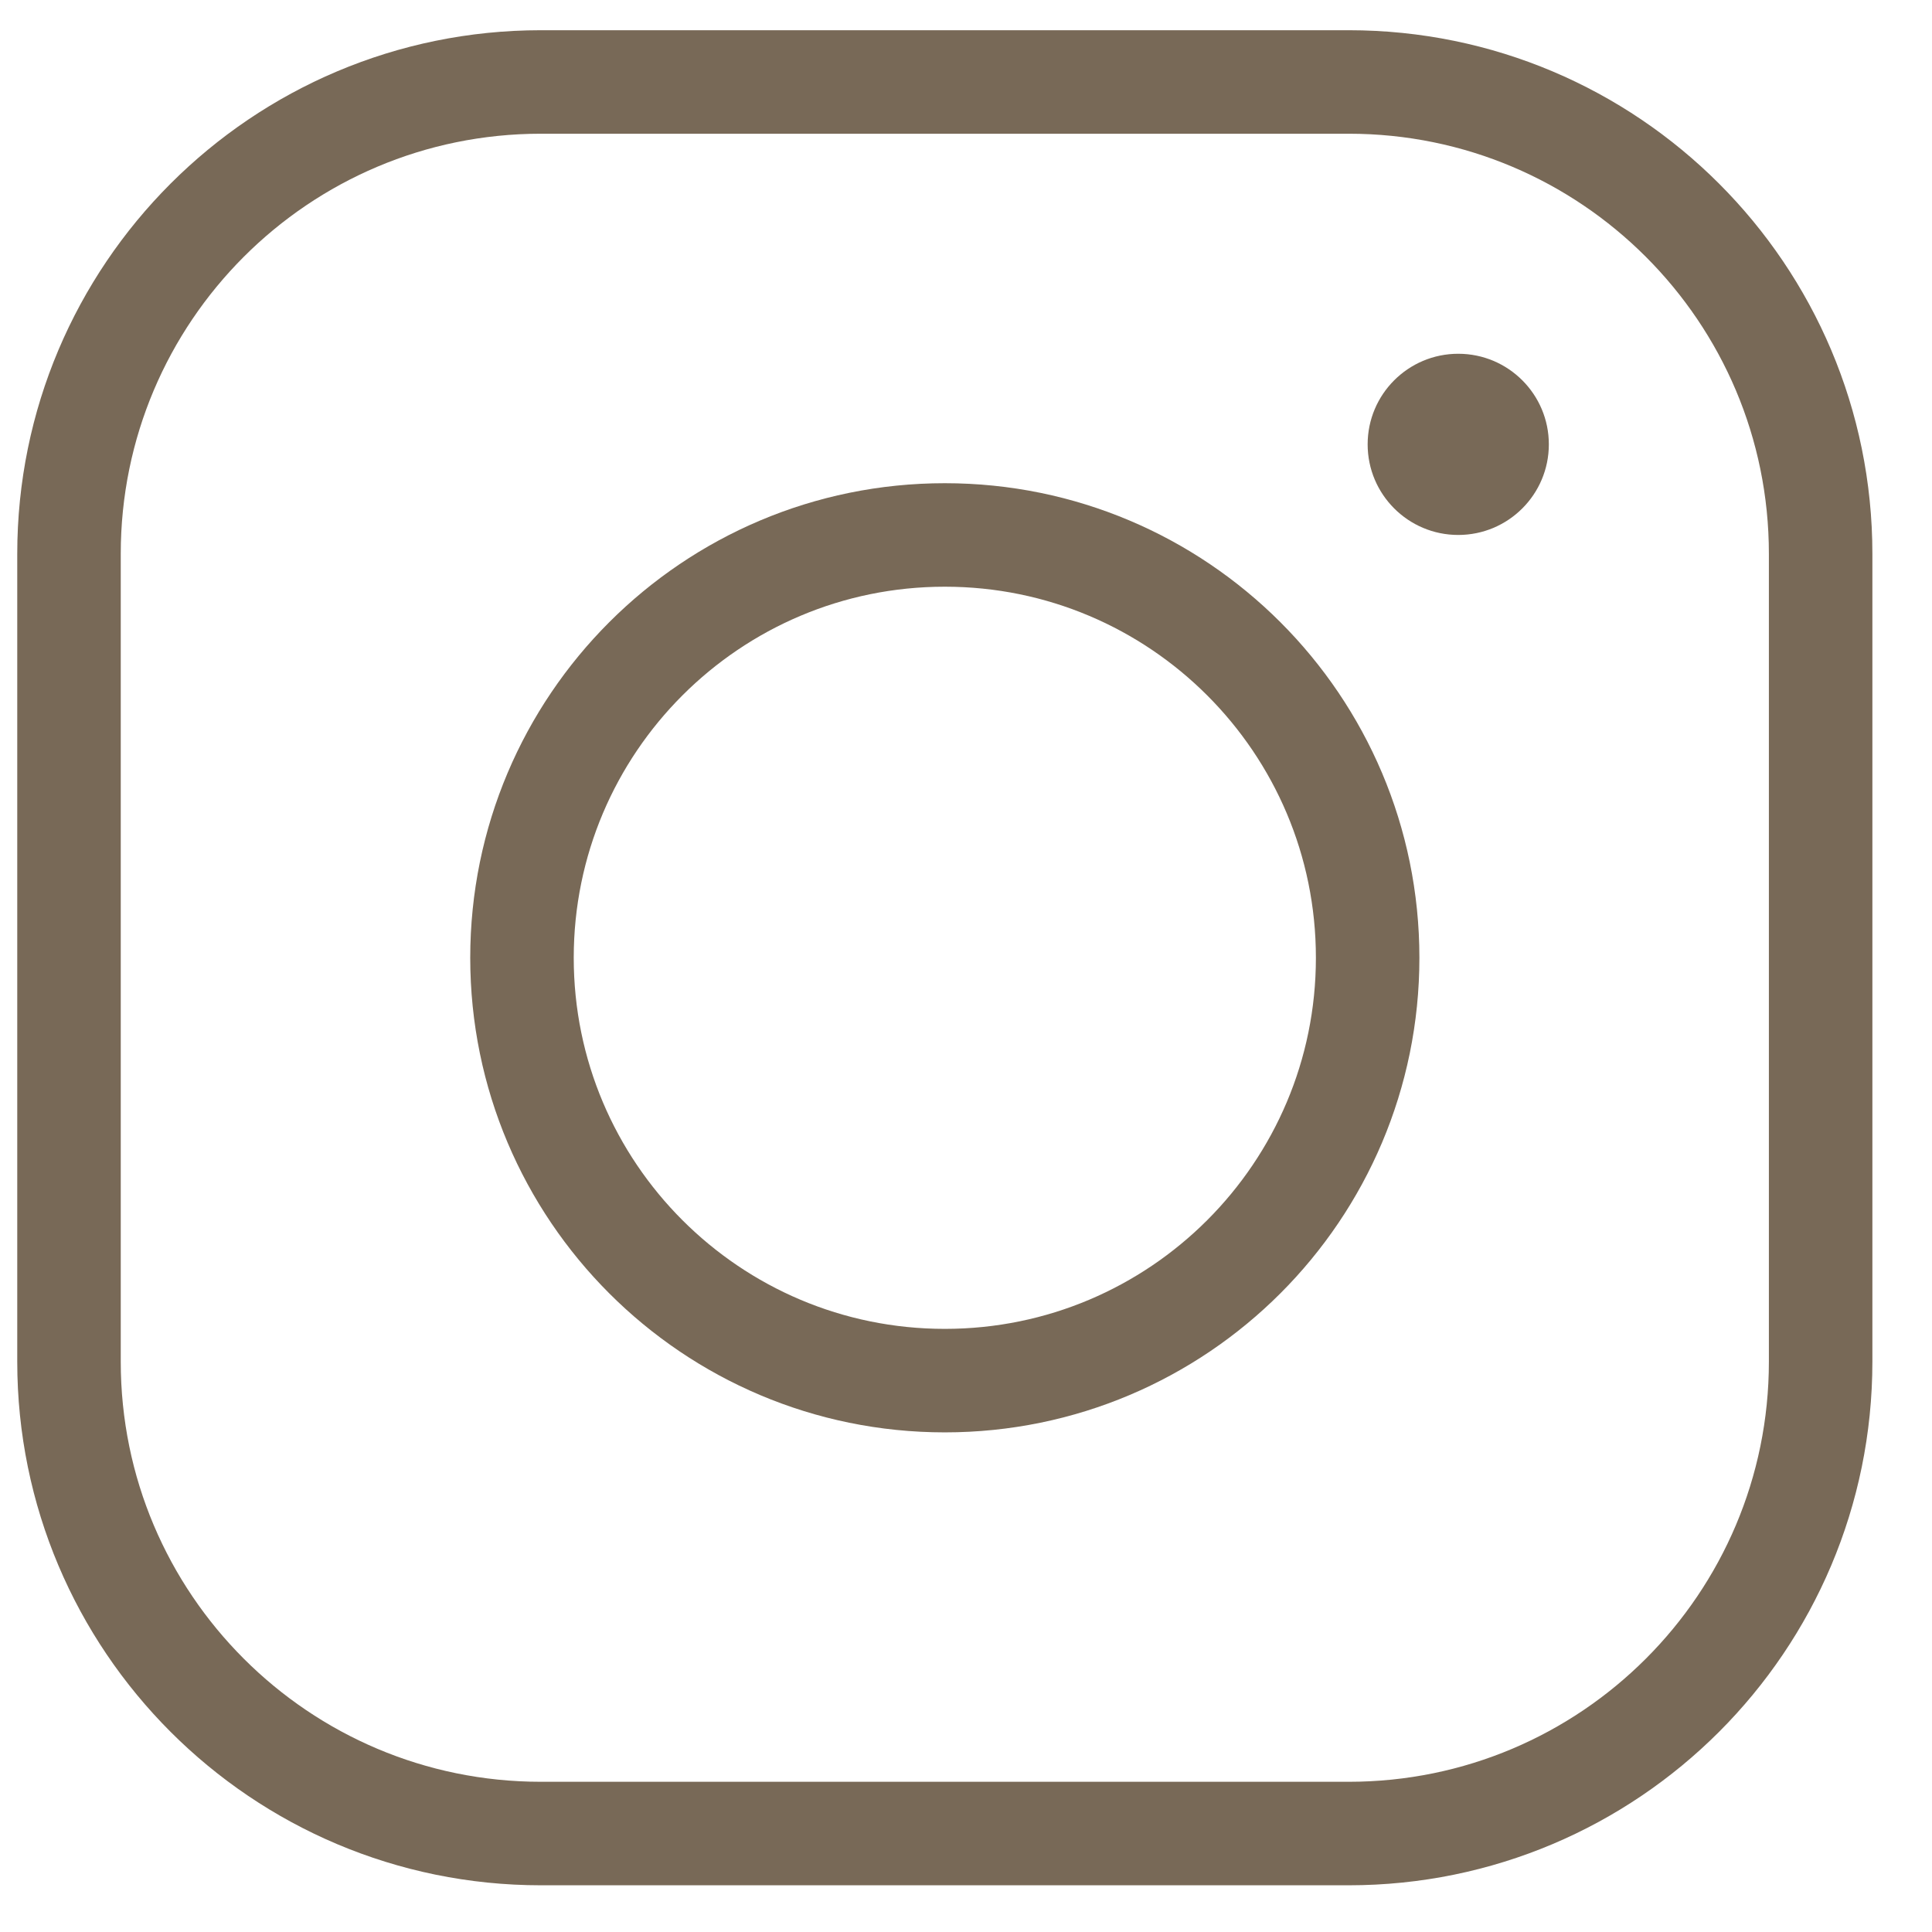 <svg width="28" height="28" viewBox="0 0 28 28" fill="none" xmlns="http://www.w3.org/2000/svg">
<path d="M19.547 1.188H7.839C4.062 1.188 1 4.25 1 8.027V19.734C1 23.511 4.062 26.573 7.84 26.573H19.546C23.324 26.573 26.386 23.511 26.386 19.734V8.027C26.386 4.25 23.324 1.188 19.547 1.188Z" stroke="#786957" stroke-width="1.5" stroke-miterlimit="10"/>
<path d="M13.693 20.009C17.077 20.009 19.821 17.265 19.821 13.881C19.821 10.496 17.077 7.753 13.693 7.753C10.309 7.753 7.565 10.496 7.565 13.881C7.565 17.265 10.309 20.009 13.693 20.009Z" stroke="#786957" stroke-width="1.5" stroke-miterlimit="10"/>
<path d="M21.134 7.753C21.859 7.753 22.447 7.165 22.447 6.44C22.447 5.715 21.859 5.127 21.134 5.127C20.409 5.127 19.821 5.715 19.821 6.44C19.821 7.165 20.409 7.753 21.134 7.753Z" fill="#786957"/>
</svg>
